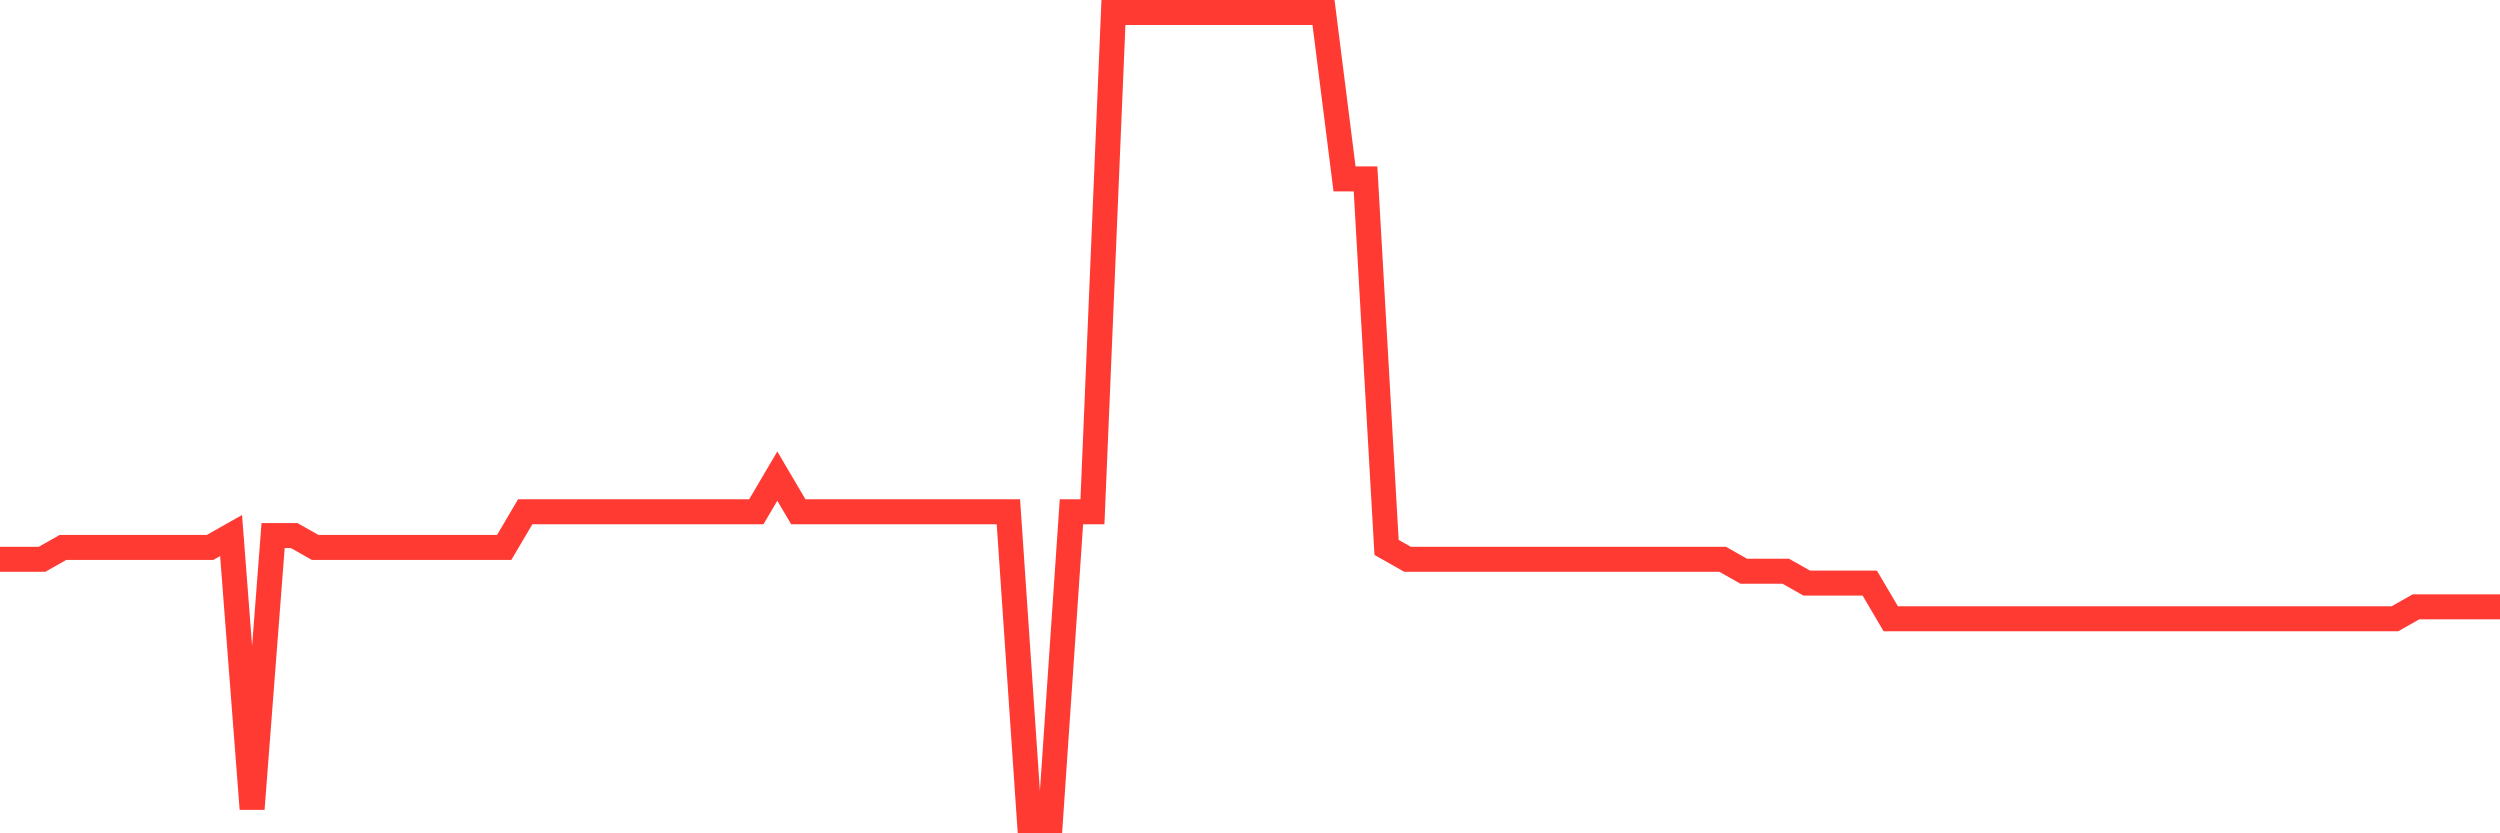 <svg
  xmlns="http://www.w3.org/2000/svg"
  xmlns:xlink="http://www.w3.org/1999/xlink"
  width="120"
  height="40"
  viewBox="0 0 120 40"
  preserveAspectRatio="none"
>
  <polyline
    points="0,26.847 1.008,26.847 2.017,26.847 3.025,26.276 4.034,26.276 5.042,26.276 6.05,26.276 7.059,26.276 8.067,26.276 9.076,26.276 10.084,26.276 11.092,25.706 12.101,38.829 13.109,25.706 14.118,25.706 15.126,26.276 16.134,26.276 17.143,26.276 18.151,26.276 19.16,26.276 20.168,26.276 21.176,26.276 22.185,26.276 23.193,26.276 24.202,26.276 25.21,24.565 26.218,24.565 27.227,24.565 28.235,24.565 29.244,24.565 30.252,24.565 31.261,24.565 32.269,24.565 33.277,24.565 34.286,24.565 35.294,24.565 36.303,24.565 37.311,22.853 38.319,24.565 39.328,24.565 40.336,24.565 41.345,24.565 42.353,24.565 43.361,24.565 44.37,24.565 45.378,24.565 46.387,24.565 47.395,24.565 48.403,24.565 49.412,39.4 50.42,39.4 51.429,24.565 52.437,24.565 53.445,0.6 54.454,0.6 55.462,0.6 56.471,0.6 57.479,0.6 58.487,0.6 59.496,0.6 60.504,0.6 61.513,0.6 62.521,0.6 63.529,0.6 64.538,8.588 65.546,8.588 66.555,26.276 67.563,26.847 68.571,26.847 69.58,26.847 70.588,26.847 71.597,26.847 72.605,26.847 73.613,26.847 74.622,26.847 75.63,26.847 76.639,26.847 77.647,26.847 78.655,26.847 79.664,26.847 80.672,26.847 81.681,26.847 82.689,26.847 83.697,27.418 84.706,27.418 85.714,27.418 86.723,27.988 87.731,27.988 88.739,27.988 89.748,27.988 90.756,29.7 91.765,29.7 92.773,29.7 93.782,29.7 94.79,29.7 95.798,29.7 96.807,29.7 97.815,29.7 98.824,29.7 99.832,29.7 100.84,29.7 101.849,29.7 102.857,29.7 103.866,29.7 104.874,29.7 105.882,29.7 106.891,29.7 107.899,29.7 108.908,29.7 109.916,29.7 110.924,29.7 111.933,29.7 112.941,29.7 113.95,29.7 114.958,29.7 115.966,29.129 116.975,29.129 117.983,29.129 118.992,29.129 120,29.129"
    fill="none"
    stroke="#ff3a33"
    stroke-width="1.2"
  >
  </polyline>
</svg>